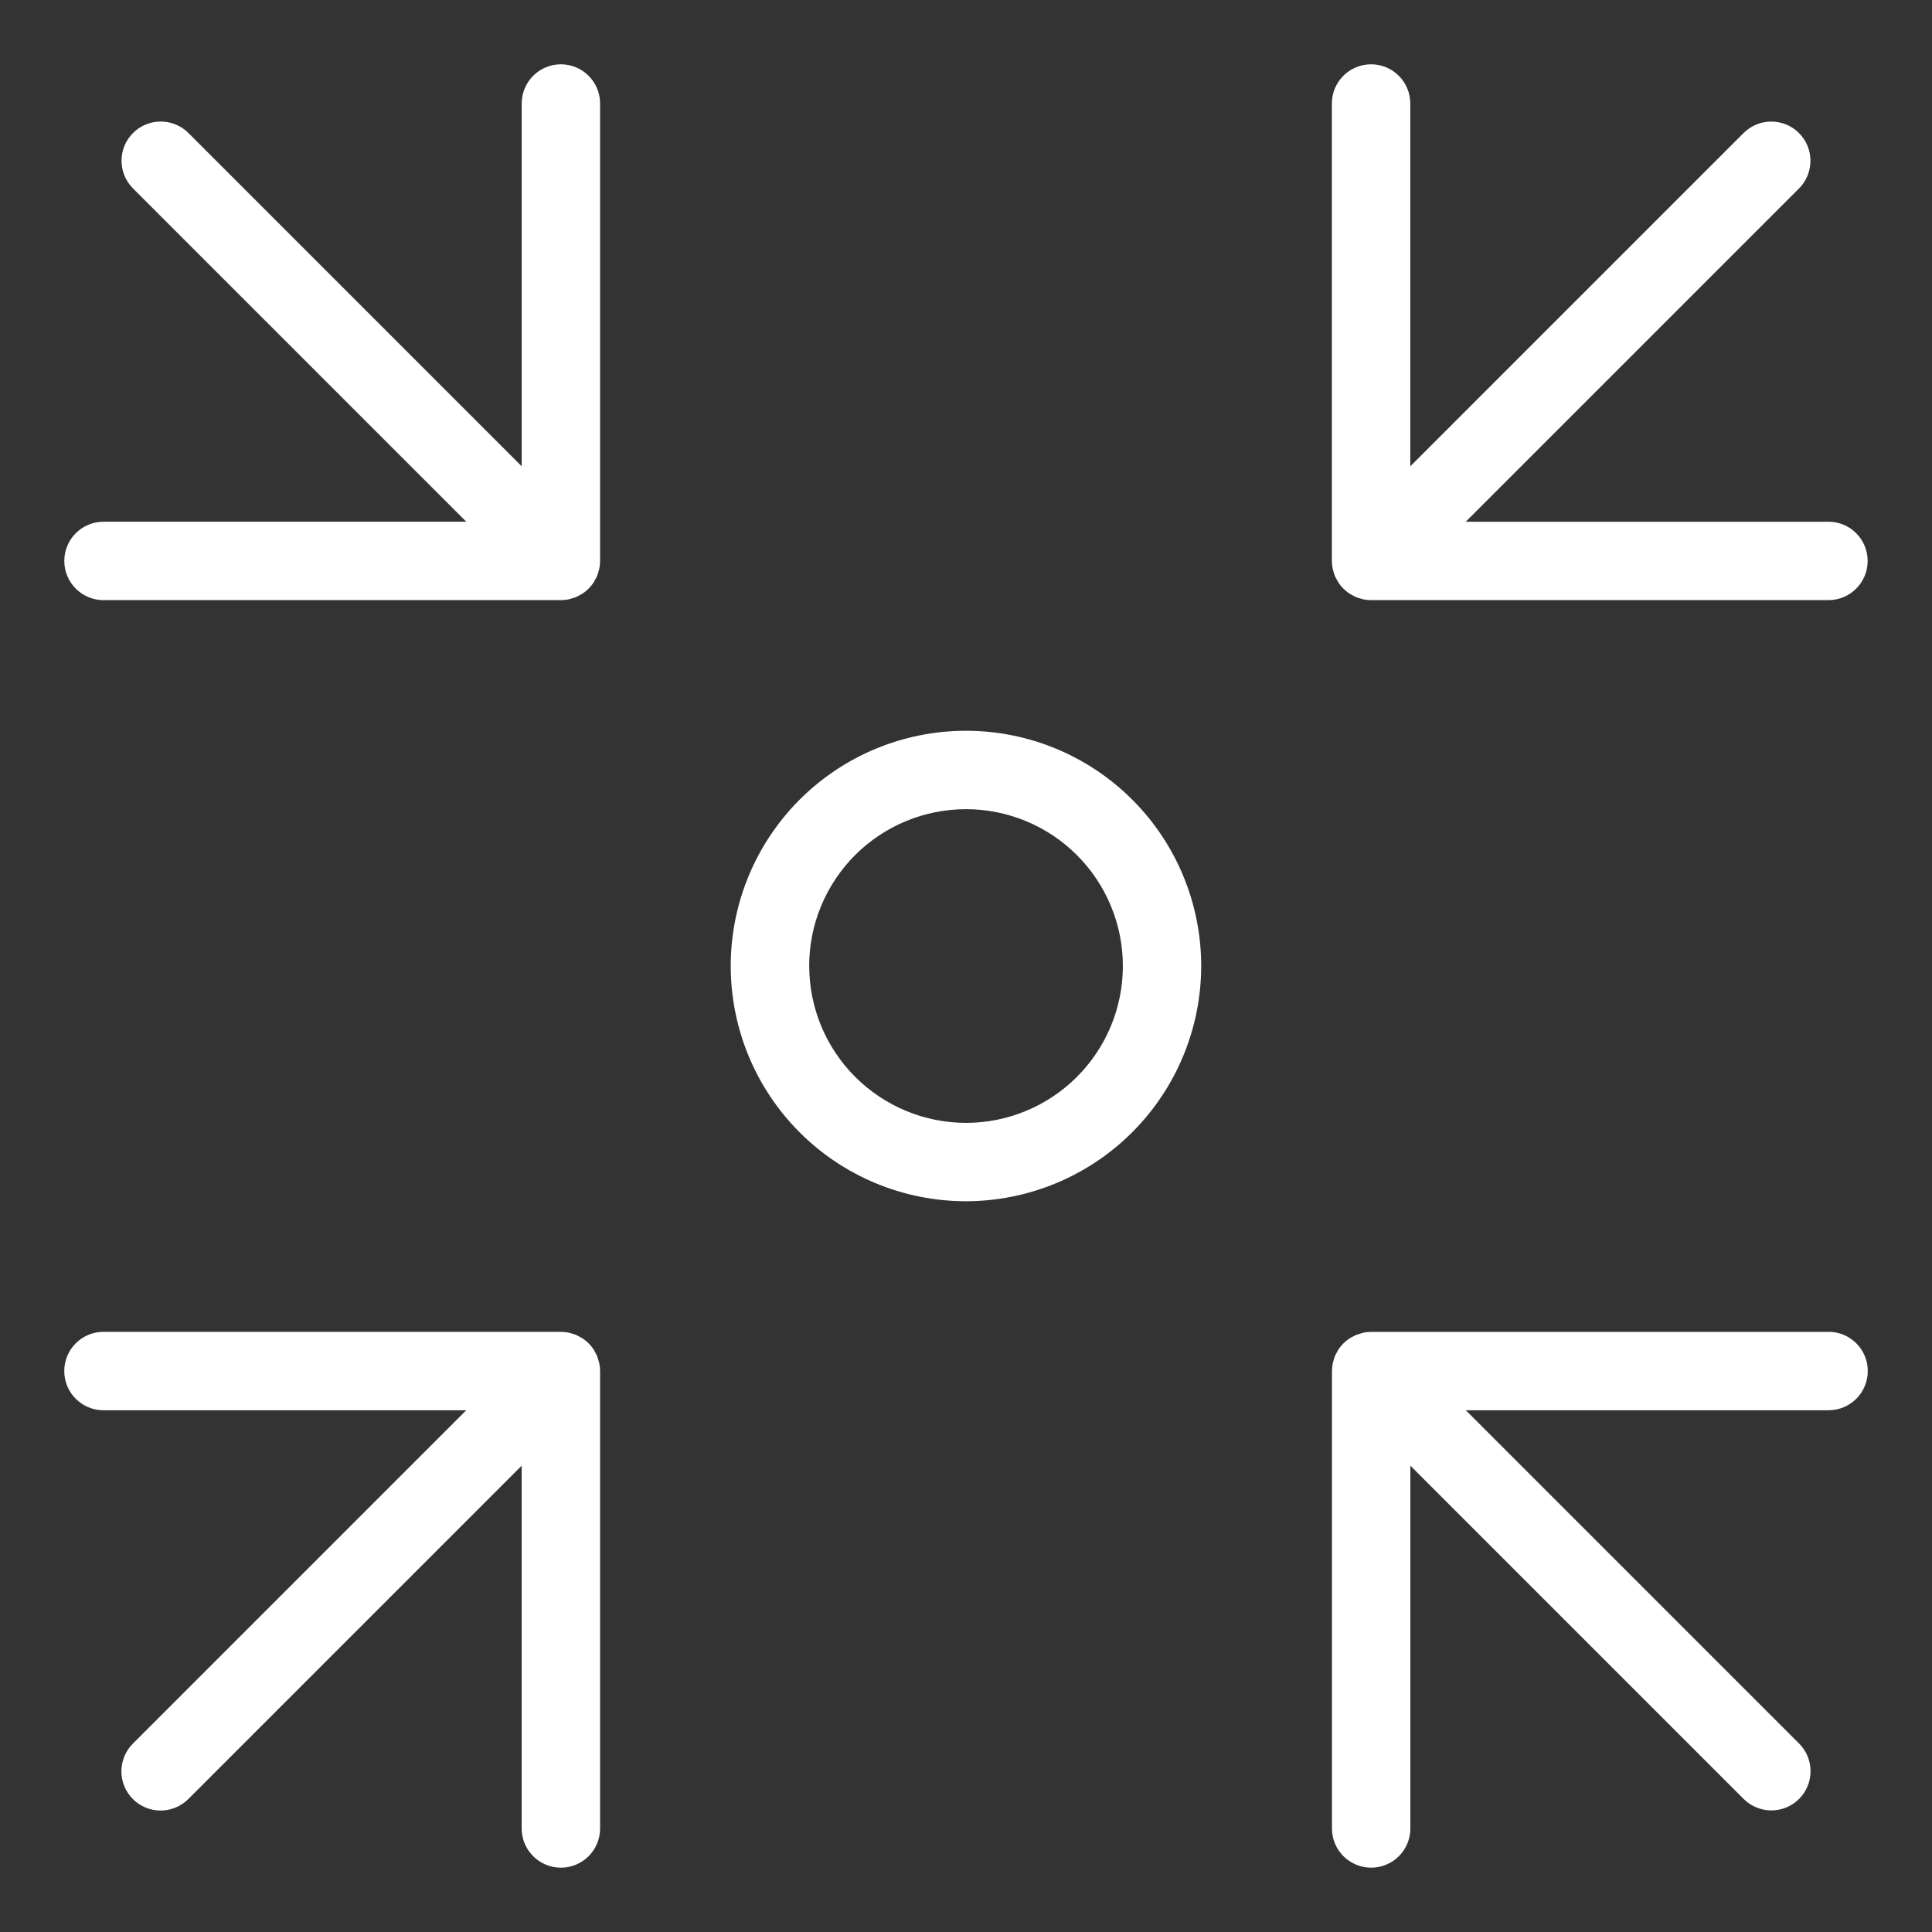 <?xml version="1.0" encoding="UTF-8"?>
<svg id="Layer_1" data-name="Layer 1" xmlns="http://www.w3.org/2000/svg" viewBox="0 0 512 512">
  <rect x="0" y="0" width="512" height="512" fill="#333333" stroke="none"/>
  <defs>
    <style>
      .cls-1 {
        fill: #fff;
      }
    </style>
  </defs>
  <path class="cls-1" d="M318.33,256c0-16.53-6.57-32.39-18.26-44.08-11.69-11.69-27.55-18.26-44.08-18.26s-32.39,6.57-44.08,18.26c-11.69,11.69-18.26,27.55-18.26,44.08s6.57,32.39,18.26,44.08c11.69,11.69,27.55,18.26,44.08,18.26,16.53-.02,32.37-6.59,44.06-18.28,11.69-11.69,18.26-27.53,18.28-44.06Zm-103.89,0c0-11.02,4.38-21.59,12.17-29.39,7.79-7.79,18.37-12.17,29.39-12.17s21.6,4.38,29.39,12.17c7.79,7.79,12.18,18.37,12.18,29.39s-4.38,21.6-12.18,29.39c-7.79,7.79-18.36,12.18-29.39,12.18-11.02-.01-21.58-4.4-29.37-12.19-7.79-7.79-12.17-18.35-12.18-29.37Z"/>
  <path class="cls-1" d="M484.57,352.96h-121.21c-.69,0-1.37,.07-2.03,.21-.31,.06-.6,.18-.9,.27-.35,.09-.7,.2-1.04,.32-.35,.16-.69,.34-1.02,.53-.26,.14-.52,.26-.77,.42h0c-1.14,.77-2.12,1.74-2.88,2.88-.17,.25-.28,.52-.42,.77h0c-.2,.33-.38,.67-.53,1.02-.13,.34-.23,.69-.32,1.04-.09,.3-.21,.59-.26,.9h0c-.13,.67-.2,1.35-.21,2.03v121.21c0,5.74,4.65,10.39,10.39,10.39s10.39-4.65,10.39-10.39v-96.14l88.33,88.33c4.06,4.04,10.63,4.04,14.68-.01,4.05-4.05,4.06-10.62,.01-14.68l-88.33-88.33h96.14c5.74,0,10.39-4.65,10.39-10.39s-4.65-10.39-10.39-10.39h0Z"/>
  <path class="cls-1" d="M148.65,17.04c-5.74,0-10.39,4.65-10.39,10.39V123.57L49.93,35.24c-4.06-4.04-10.63-4.04-14.68,.01-4.05,4.05-4.06,10.62-.01,14.68l88.33,88.33H27.43c-5.73,0-10.39,4.65-10.39,10.39s4.65,10.39,10.39,10.39h121.22c.68,0,1.37-.07,2.03-.2,.31-.06,.6-.18,.9-.27,.35-.09,.7-.2,1.04-.32,.34-.16,.69-.34,1.01-.53,.26-.14,.52-.26,.77-.42h0c1.14-.77,2.12-1.75,2.88-2.88,.17-.25,.28-.52,.42-.77h0c.41-.63,.7-1.33,.86-2.06,.09-.3,.21-.59,.26-.9,.14-.67,.21-1.35,.21-2.03V27.43c0-5.73-4.65-10.39-10.39-10.39h0Z"/>
  <path class="cls-1" d="M484.57,138.27h-96.14l88.33-88.33c4.04-4.06,4.04-10.63-.01-14.68-4.05-4.05-10.62-4.06-14.68-.01l-88.33,88.33V27.43c0-5.73-4.65-10.39-10.39-10.39s-10.39,4.65-10.39,10.39v121.22c0,.68,.07,1.37,.21,2.03,.06,.31,.18,.6,.26,.9h0c.16,.73,.45,1.43,.86,2.06,.14,.26,.26,.52,.42,.77,.77,1.14,1.74,2.12,2.88,2.88,.25,.17,.52,.28,.77,.42h0c.33,.2,.67,.38,1.02,.54,.34,.13,.69,.23,1.04,.32,.3,.09,.59,.21,.9,.27,.67,.13,1.35,.2,2.03,.2h121.21c5.74,0,10.39-4.65,10.39-10.39s-4.65-10.39-10.39-10.39h0Z"/>
  <path class="cls-1" d="M158.57,360.42c-.09-.35-.2-.7-.32-1.04-.16-.35-.34-.69-.53-1.02-.14-.26-.26-.52-.42-.77h0c-.76-1.14-1.74-2.12-2.88-2.88-.25-.17-.52-.28-.77-.42h0c-.33-.2-.67-.38-1.02-.54-.34-.13-.69-.23-1.04-.32-.3-.09-.59-.21-.9-.27-.67-.13-1.35-.2-2.03-.21H27.42c-5.73,0-10.39,4.65-10.39,10.39s4.65,10.39,10.39,10.39H123.56l-88.33,88.33c-1.95,1.94-3.05,4.59-3.06,7.35,0,2.76,1.09,5.41,3.04,7.36,1.95,1.95,4.6,3.05,7.36,3.04,2.76,0,5.4-1.1,7.35-3.06l88.33-88.33v96.14c0,5.74,4.65,10.39,10.39,10.39s10.39-4.65,10.39-10.39v-121.21c0-.69-.07-1.37-.21-2.03-.06-.31-.17-.6-.26-.9h0Z"/>
</svg>